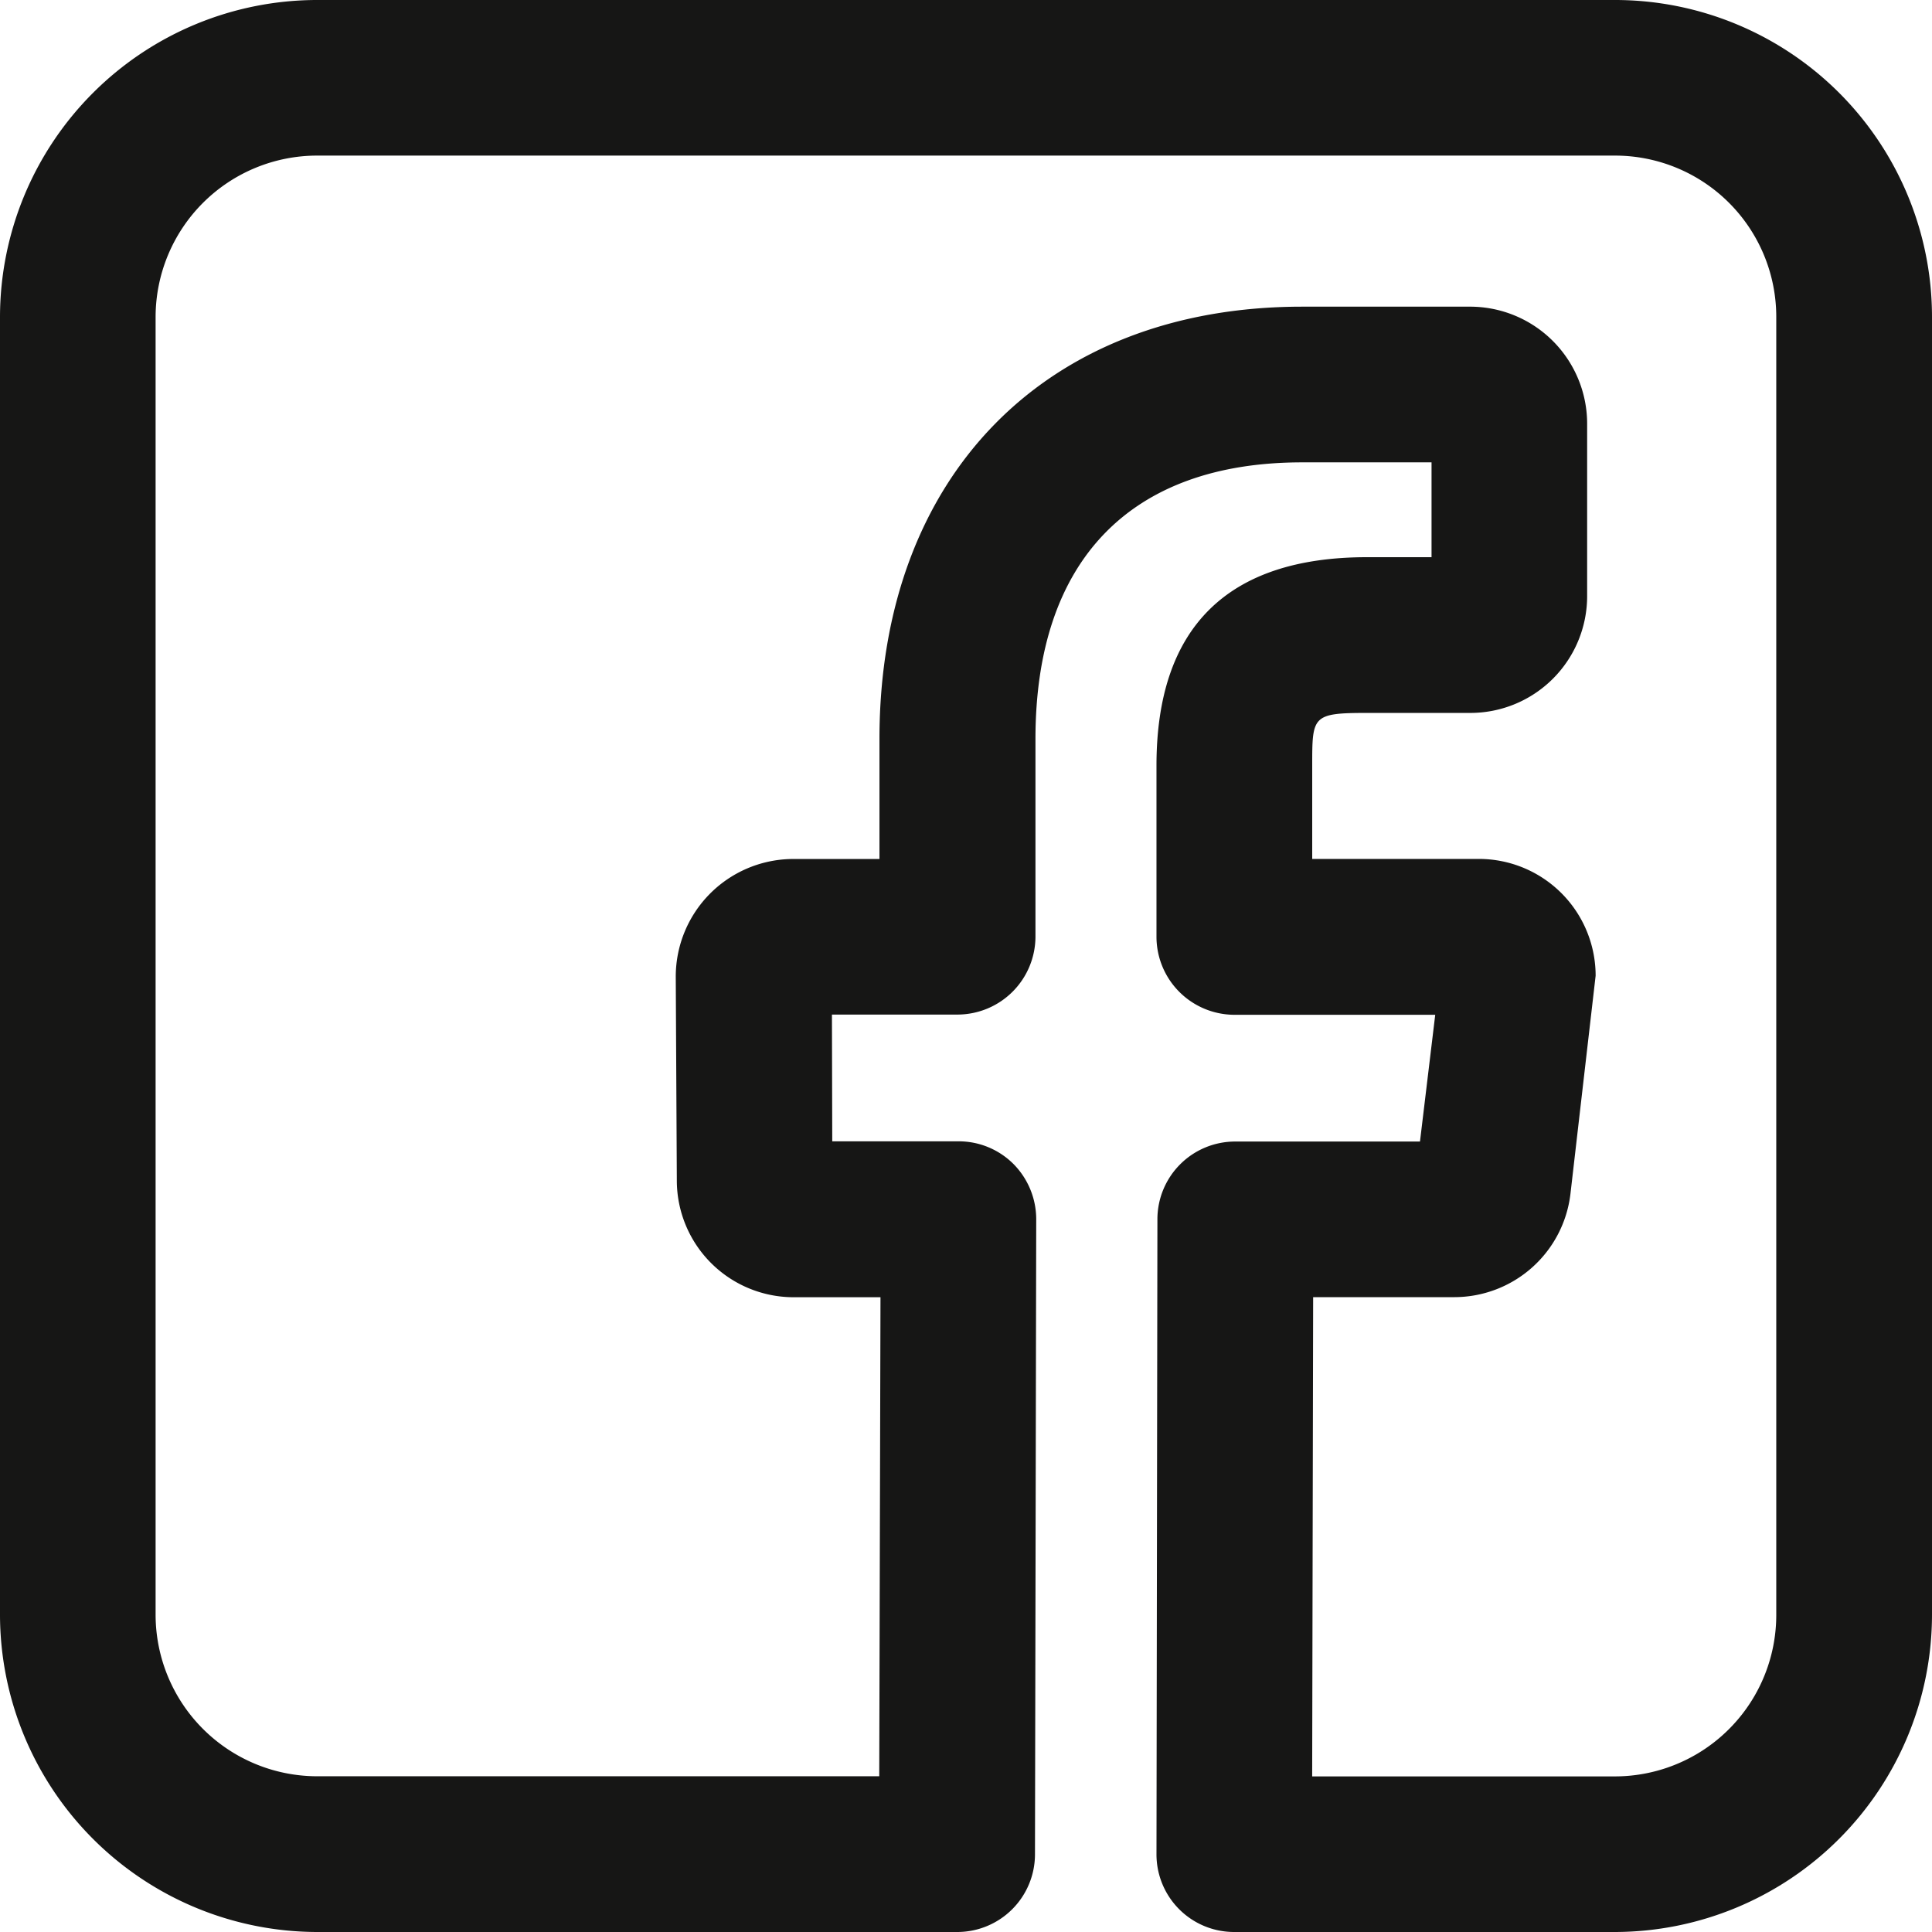 <svg id="Gruppe_577" data-name="Gruppe 577" xmlns="http://www.w3.org/2000/svg" width="43.457" height="43.457" viewBox="0 0 43.457 43.457">
  <path id="Pfad_794" data-name="Pfad 794" d="M36.325,43.457H27.764a1.746,1.746,0,0,1-1.751-1.751l.021-14.278a1.748,1.748,0,0,1,1.751-1.751H31.94l.343-2.851H27.764a1.757,1.757,0,0,1-1.751-1.751V17.22c0-3.111,1.6-4.687,4.736-4.687H32.2V10.4H29.291c-3.874,0-6,2.214-6,6.221v4.449a1.757,1.757,0,0,1-1.751,1.751H18.713l.007,2.851h2.837a1.743,1.743,0,0,1,1.24.511,1.768,1.768,0,0,1,.511,1.24L23.28,41.706a1.748,1.748,0,0,1-1.751,1.751H7.139A7.146,7.146,0,0,1,0,36.318V7.125A7.138,7.138,0,0,1,7.139,0H36.332a7.131,7.131,0,0,1,7.125,7.125V36.318a7.144,7.144,0,0,1-7.132,7.139m-6.81-3.5h6.81a3.631,3.631,0,0,0,3.629-3.636V7.125A3.627,3.627,0,0,0,36.332,3.5H7.139A3.634,3.634,0,0,0,3.5,7.125V36.318a3.637,3.637,0,0,0,3.636,3.636H19.777l.028-10.775H17.851a2.628,2.628,0,0,1-2.627-2.627L15.2,21.963a2.647,2.647,0,0,1,2.592-2.641h1.99v-2.7c0-5.906,3.734-9.724,9.507-9.724h3.776A2.634,2.634,0,0,1,35.7,9.528v3.881a2.628,2.628,0,0,1-2.627,2.627H30.749c-1.233,0-1.233.07-1.233,1.184v2.1h3.748a2.628,2.628,0,0,1,2.627,2.627l-.567,4.911a2.632,2.632,0,0,1-2.606,2.319H29.537ZM18.727,26.538v0Z" fill="#161615"/>
</svg>
